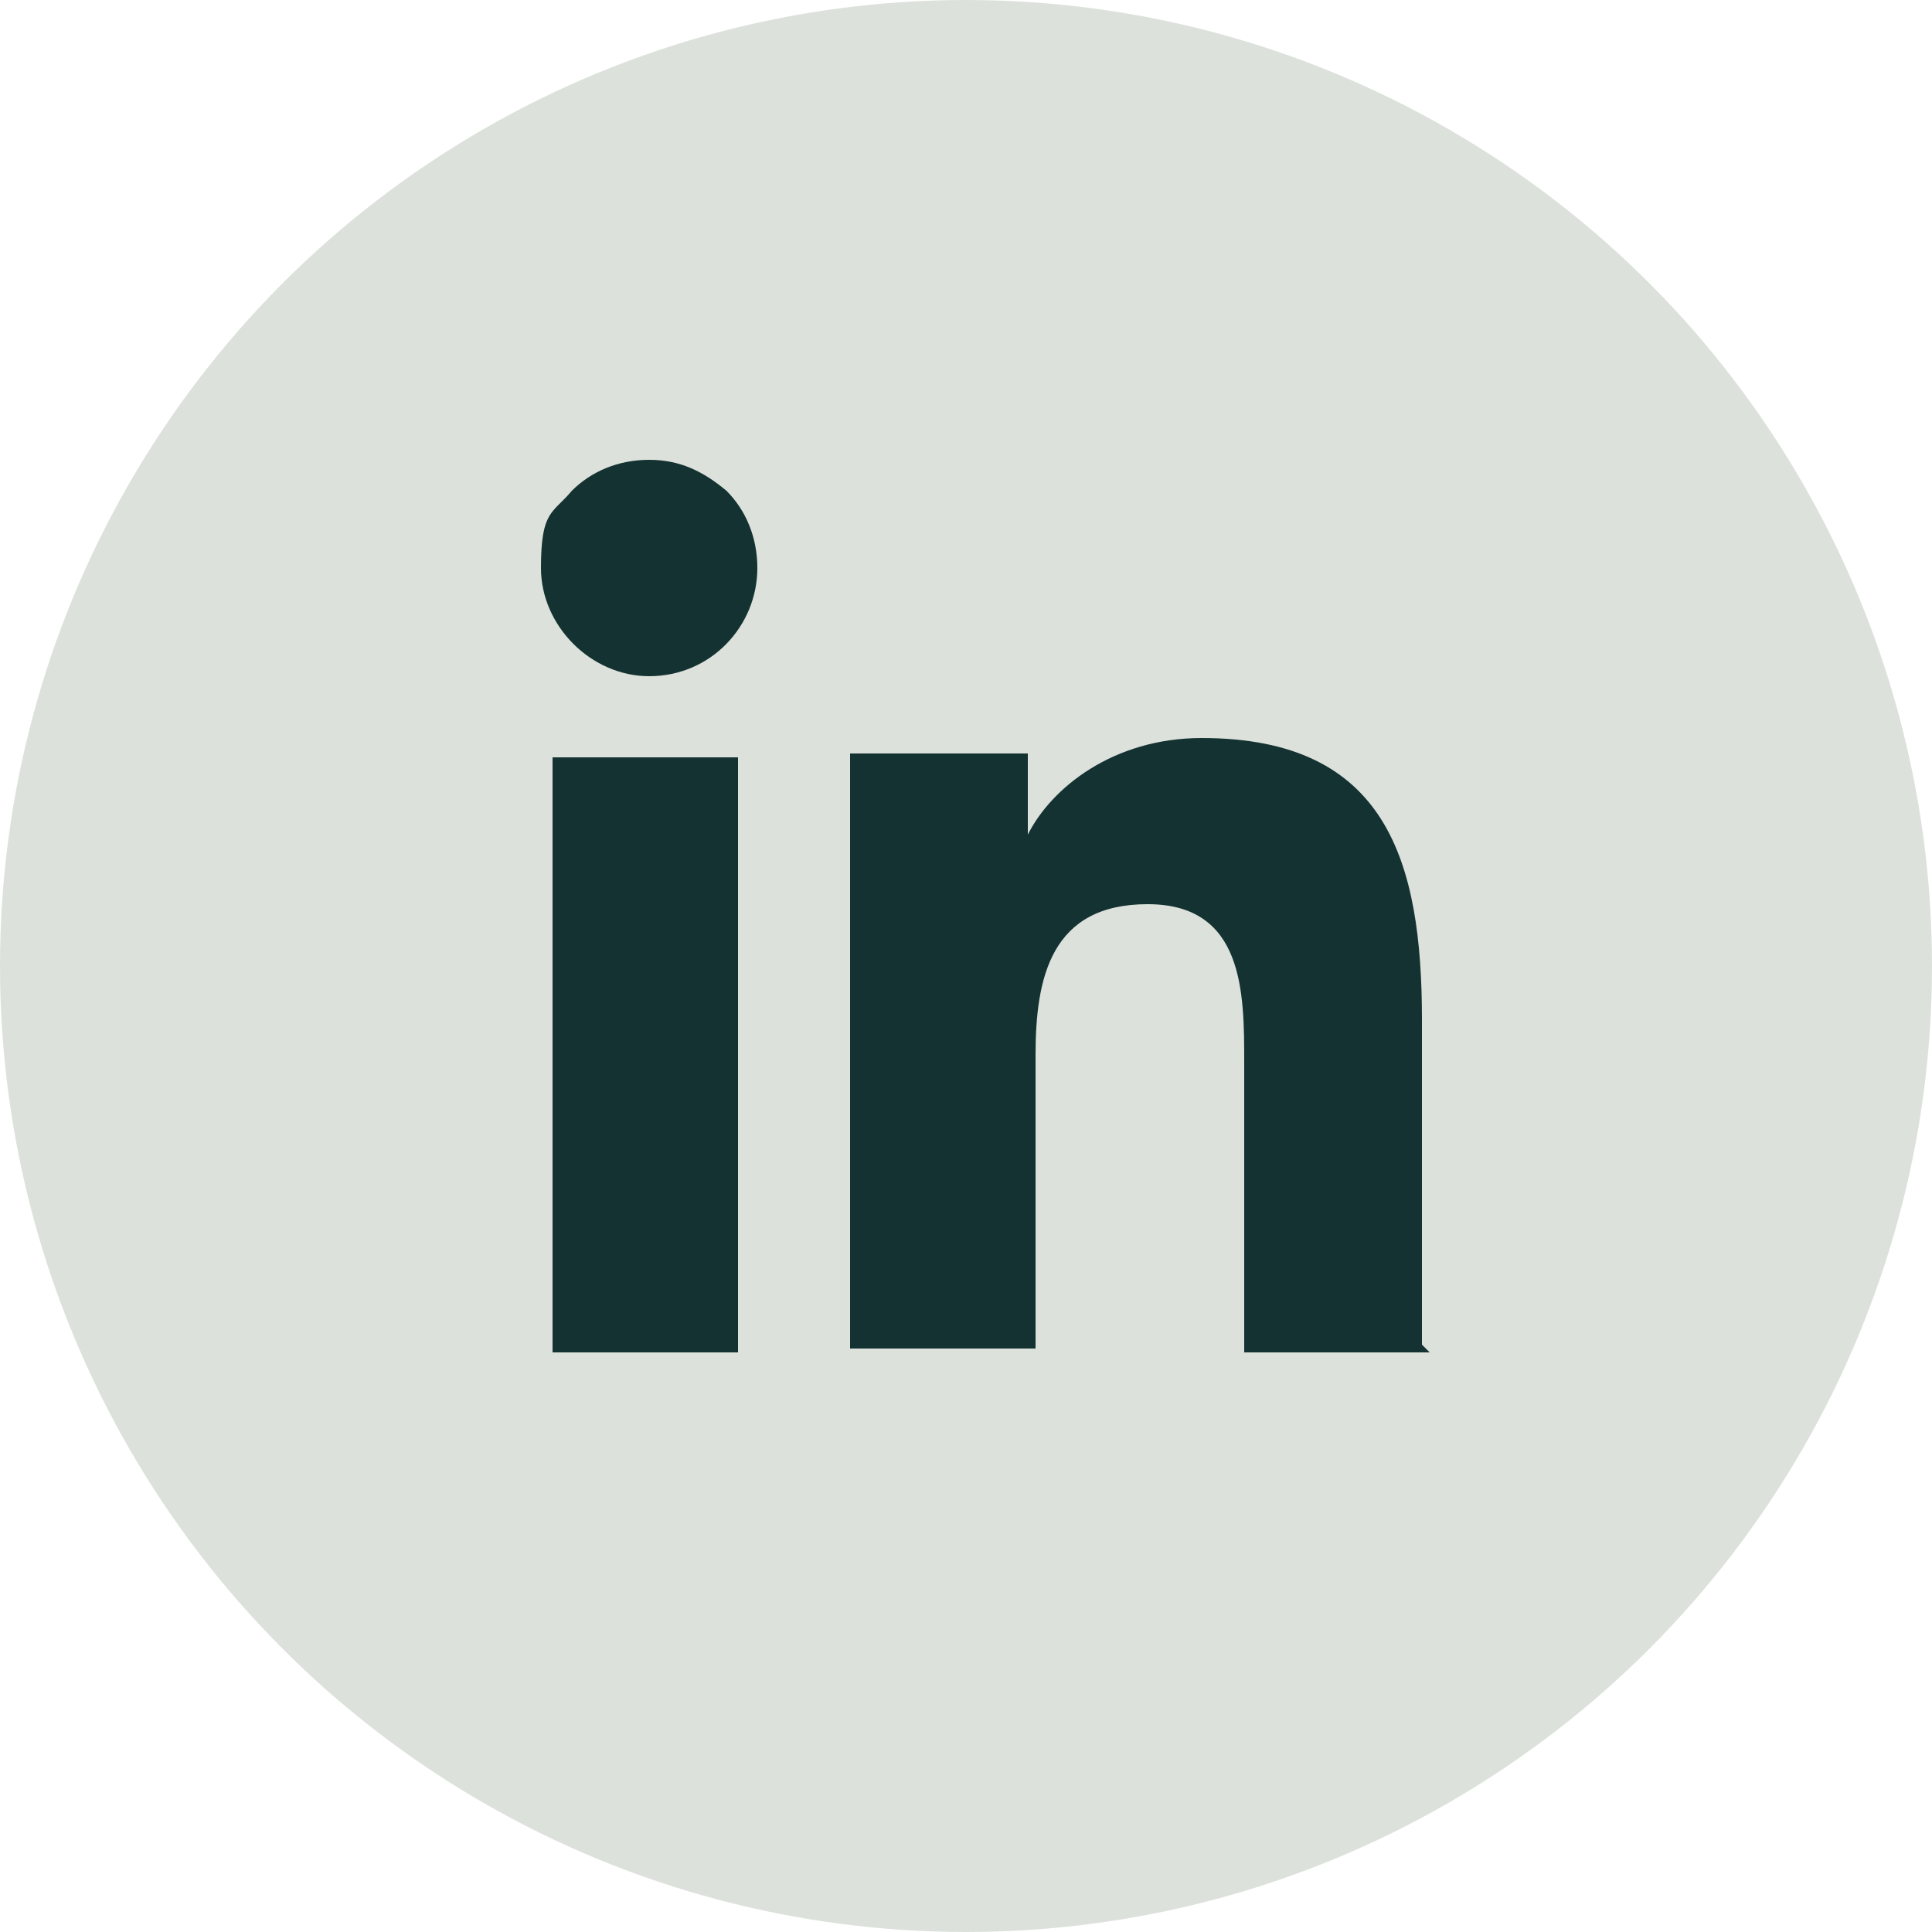 <?xml version="1.0" encoding="UTF-8"?>
<svg id="Layer_1" xmlns="http://www.w3.org/2000/svg" version="1.1" viewBox="0 0 50 50">
  <!-- Generator: Adobe Illustrator 29.2.1, SVG Export Plug-In . SVG Version: 2.1.0 Build 116)  -->
  <defs>
    <style>
      .st0 {
        fill: #143232;
      }

      .st1 {
        fill: #dce2db;
        stroke: #dce2db;
      }
    </style>
  </defs>
  <circle class="st1" cx="25" cy="25" r="24.5"/>
  <path class="st0" d="M19.1,35h-4.8v-15.4h4.8v15.4ZM16.8,17.5c-1.5,0-2.8-1.3-2.8-2.8s.3-1.4.8-2c.5-.5,1.2-.8,2-.8s1.4.3,2,.8c.5.5.8,1.2.8,2,0,1.5-1.2,2.8-2.8,2.8ZM37,35h-4.8v-7.5c0-1.8,0-4.1-2.5-4.1s-2.9,1.9-2.9,3.9v7.6h-4.8v-15.4h4.6v2.1h0c.6-1.2,2.2-2.5,4.5-2.5,4.8,0,5.7,3.2,5.7,7.3v8.4h0Z"/>
</svg>